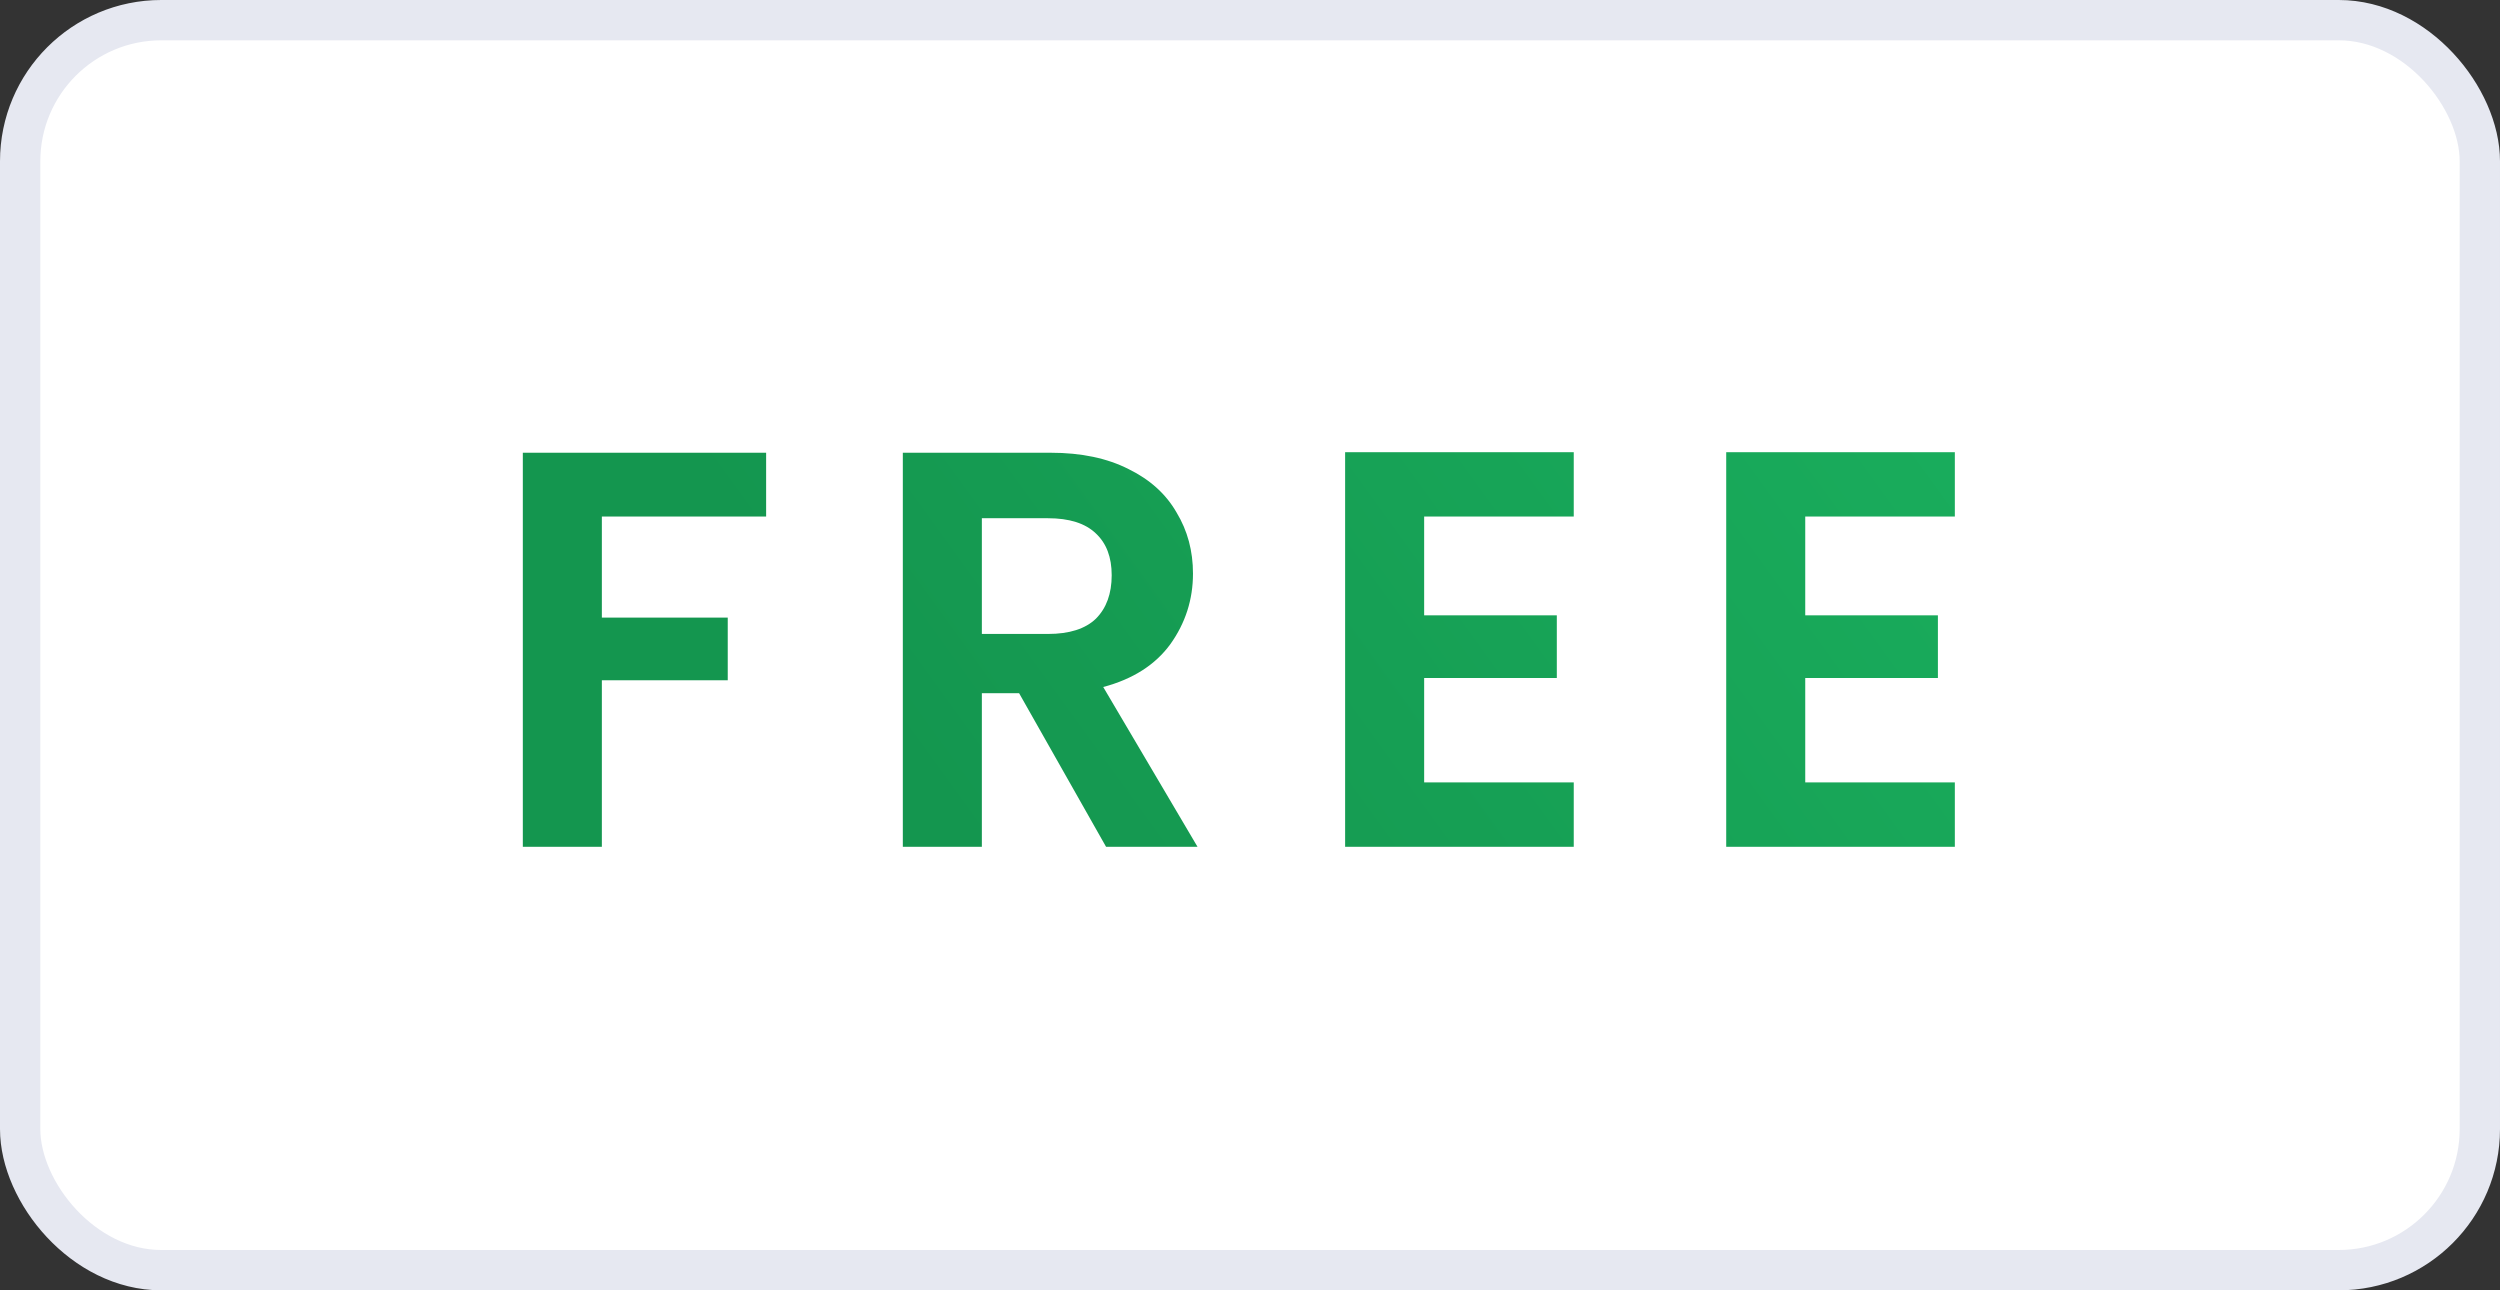 <svg width="62" height="32" viewBox="0 0 62 32" fill="none" xmlns="http://www.w3.org/2000/svg">
<rect x="0" y="0" width="62" height="32" fill="#333333" stroke="none"/>
<rect x="0.5" y="0.5" width="61" height="31" rx="3.5" fill="white"/>
<rect x="0.5" y="0.5" width="61" height="31" rx="3.5" stroke="#E6E8F1"/>
<path d="M19 11.228V12.81H14.926V15.316H18.048V16.87H14.926V21H12.966V11.228H19ZM27.43 21L25.274 17.192H24.35V21H22.39V11.228H26.058C26.814 11.228 27.458 11.363 27.99 11.634C28.522 11.895 28.919 12.255 29.18 12.712C29.451 13.16 29.586 13.664 29.586 14.224C29.586 14.868 29.399 15.451 29.026 15.974C28.652 16.487 28.097 16.842 27.36 17.038L29.698 21H27.43ZM24.35 15.722H25.988C26.52 15.722 26.916 15.596 27.178 15.344C27.439 15.083 27.57 14.723 27.57 14.266C27.57 13.818 27.439 13.473 27.178 13.23C26.916 12.978 26.52 12.852 25.988 12.852H24.35V15.722ZM35.319 12.81V15.26H38.609V16.814H35.319V19.404H39.029V21H33.359V11.214H39.029V12.81H35.319ZM44.77 12.81V15.26H48.06V16.814H44.77V19.404H48.48V21H42.81V11.214H48.48V12.81H44.77Z" fill="url(#paint0_linear_77_849)"/>
<defs>
<linearGradient id="paint0_linear_77_849" x1="20.867" y1="16.667" x2="60.843" y2="-12.269" gradientUnits="userSpaceOnUse">
<stop stop-color="#14964F"/>
<stop offset="1" stop-color="#1EC168"/>
</linearGradient>
</defs>
</svg>

